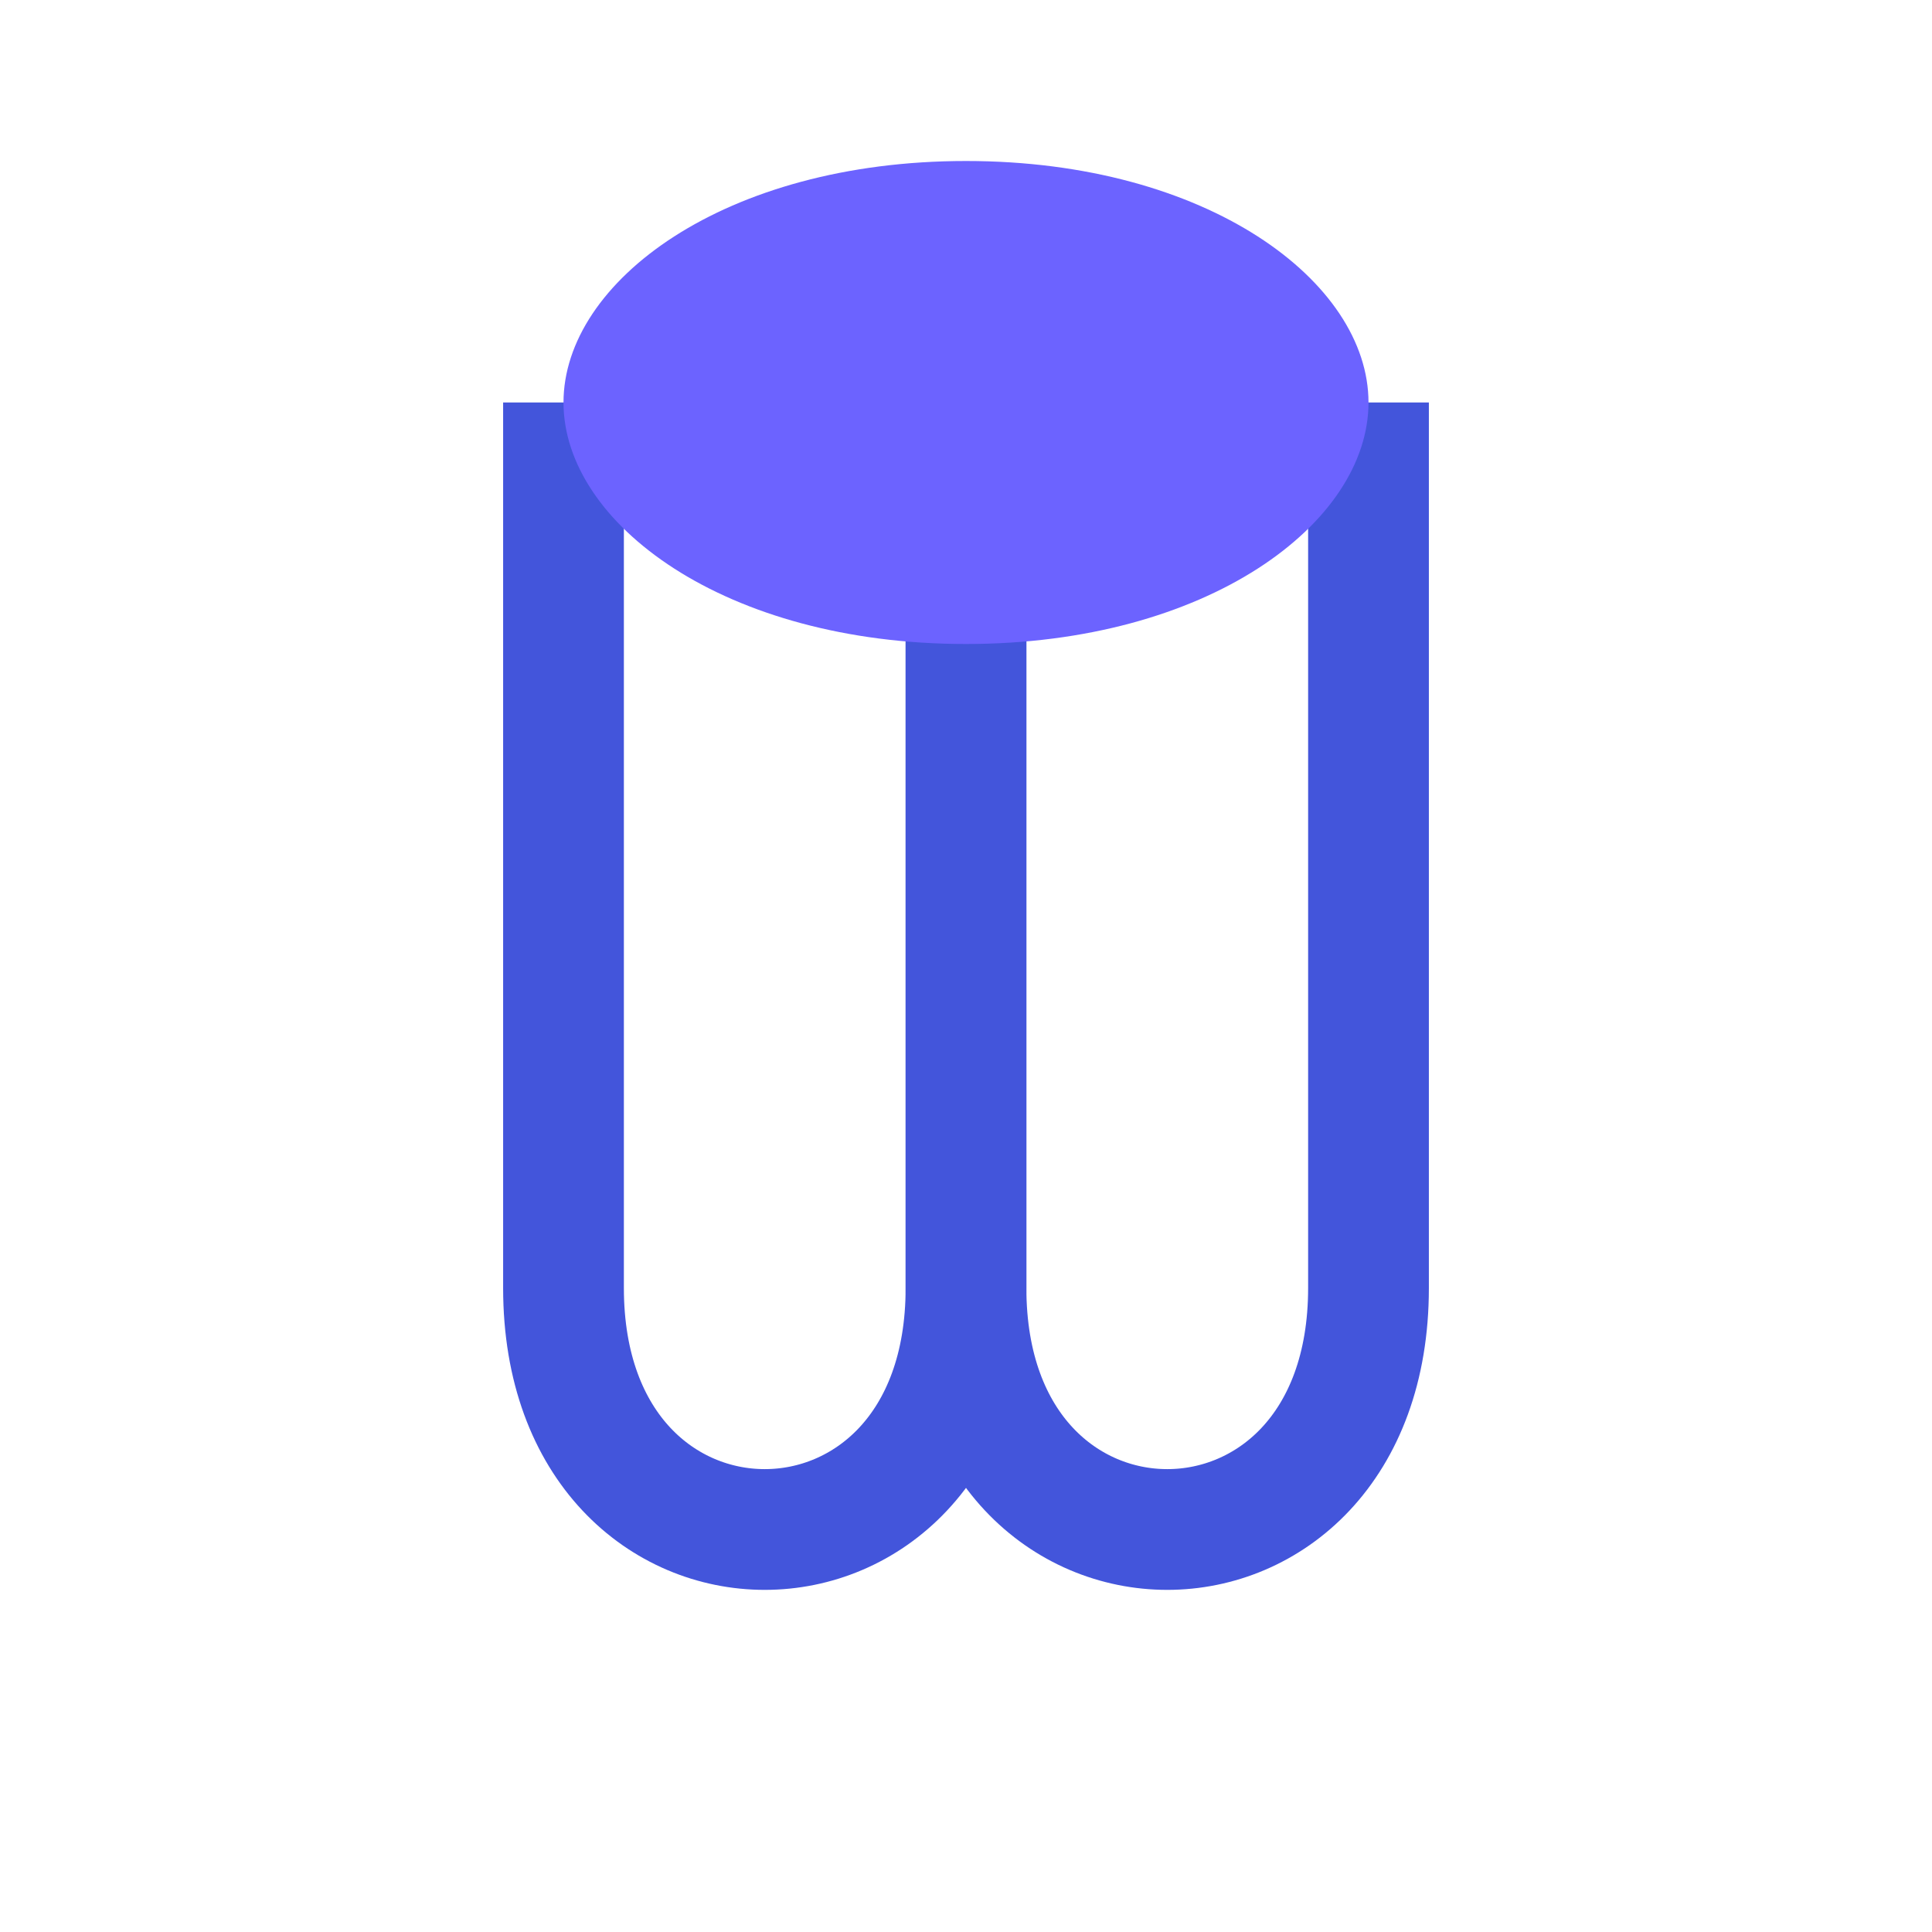 <svg width="48" height="48" viewBox="0 0 48 48" fill="none" xmlns="http://www.w3.org/2000/svg">
  <path d="M14 10C14 10 14 24 14 32C14 40 24 40 24 32C24 24 24 10 24 10" stroke="#4355DB" stroke-width="3" fill="none"/>
  <path d="M24 10C24 10 24 24 24 32C24 40 34 40 34 32C34 24 34 10 34 10" stroke="#4355DB" stroke-width="3" fill="none"/>
  <path d="M14 10C14 7 18 4 24 4C30 4 34 7 34 10C34 13 30 16 24 16C18 16 14 13 14 10Z" fill="#6C63FF"/>
</svg> 